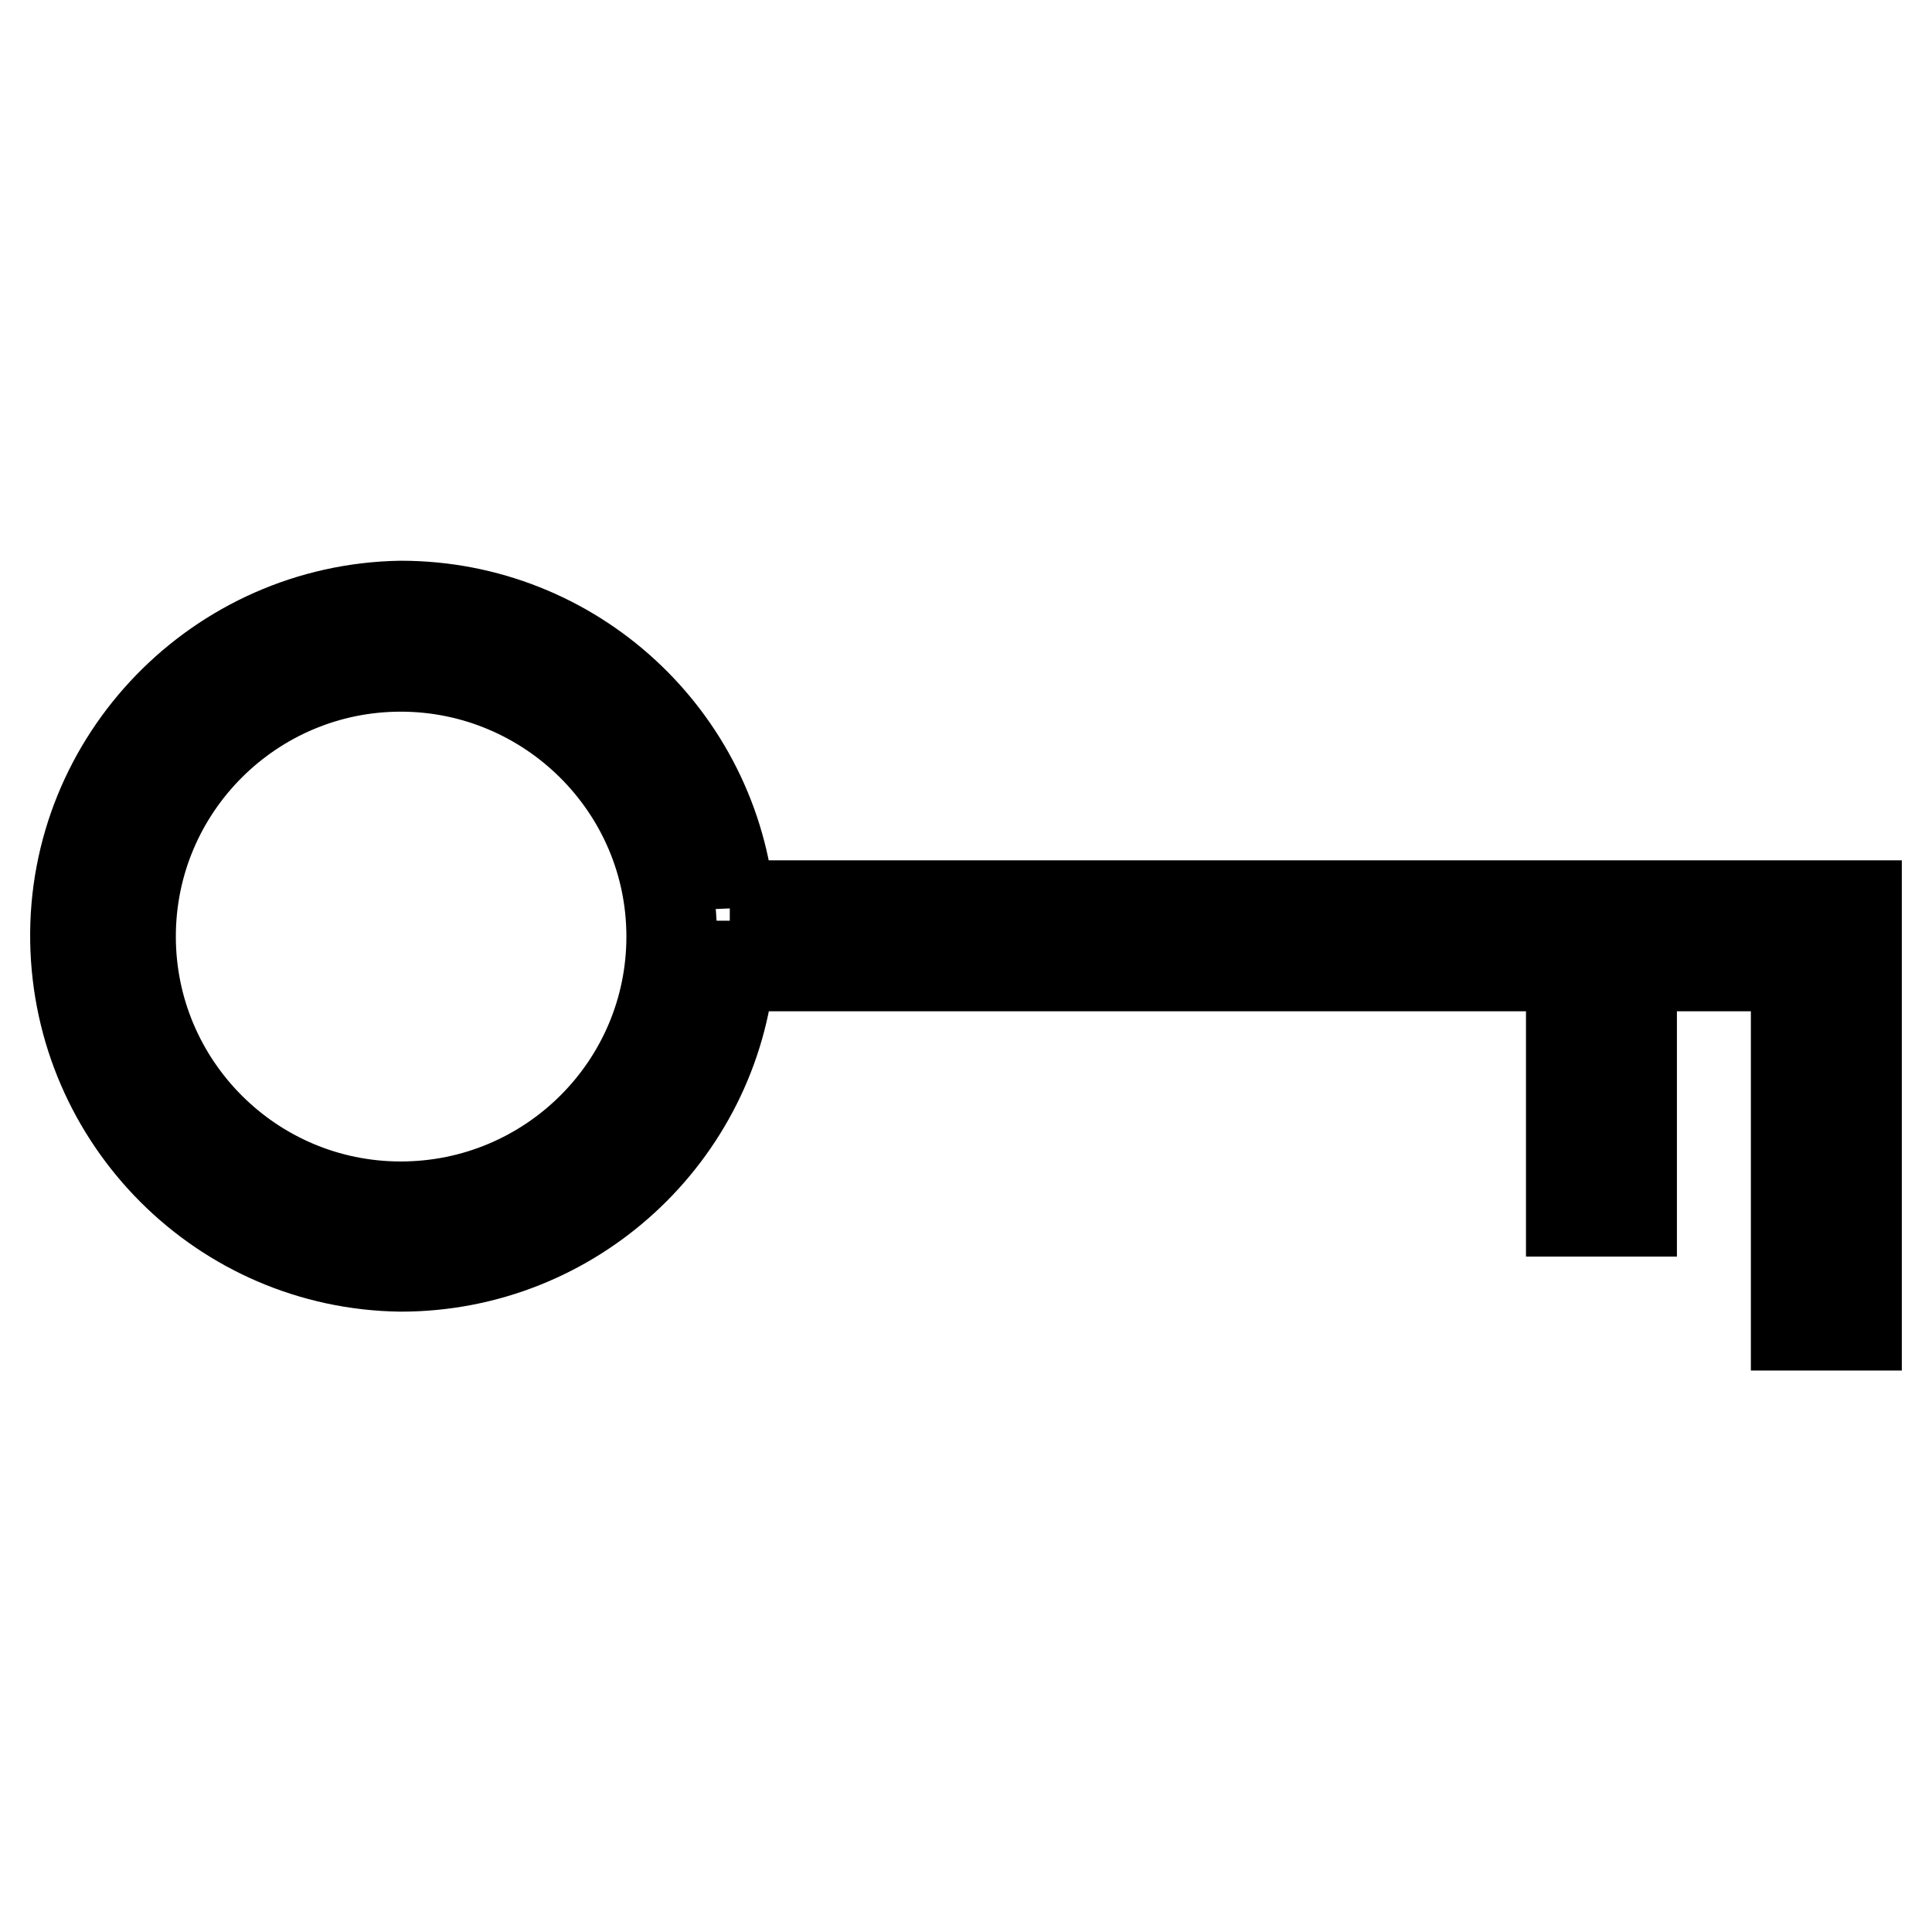 <?xml version="1.0" encoding="utf-8"?>
<!-- Svg Vector Icons : http://www.onlinewebfonts.com/icon -->
<!DOCTYPE svg PUBLIC "-//W3C//DTD SVG 1.1//EN" "http://www.w3.org/Graphics/SVG/1.1/DTD/svg11.dtd">
<svg version="1.1" xmlns="http://www.w3.org/2000/svg" xmlns:xlink="http://www.w3.org/1999/xlink" x="0px" y="0px" viewBox="0 0 256 256" enable-background="new 0 0 256 256" xml:space="preserve">
<g> <path stroke-width="12" fill-opacity="0" stroke="#000000"  d="M96.7,120.1c-2-22.3-20.7-39.8-43.6-39.8C29,80.7,9.6,100.6,10,124.7c0.4,23.7,19.5,42.8,43.1,43.1 c22.8,0,41.6-17.5,43.6-39.8h111.5v32.5h8v-32.5H238v47.6h8v-55.6H96.7z M53.1,159.9c-19.8,0-35.8-16.1-35.8-35.8 c0-19.8,16.1-35.8,35.8-35.8S89,104.3,89,124.1C89,143.9,72.9,159.9,53.1,159.9z"/></g>
</svg>